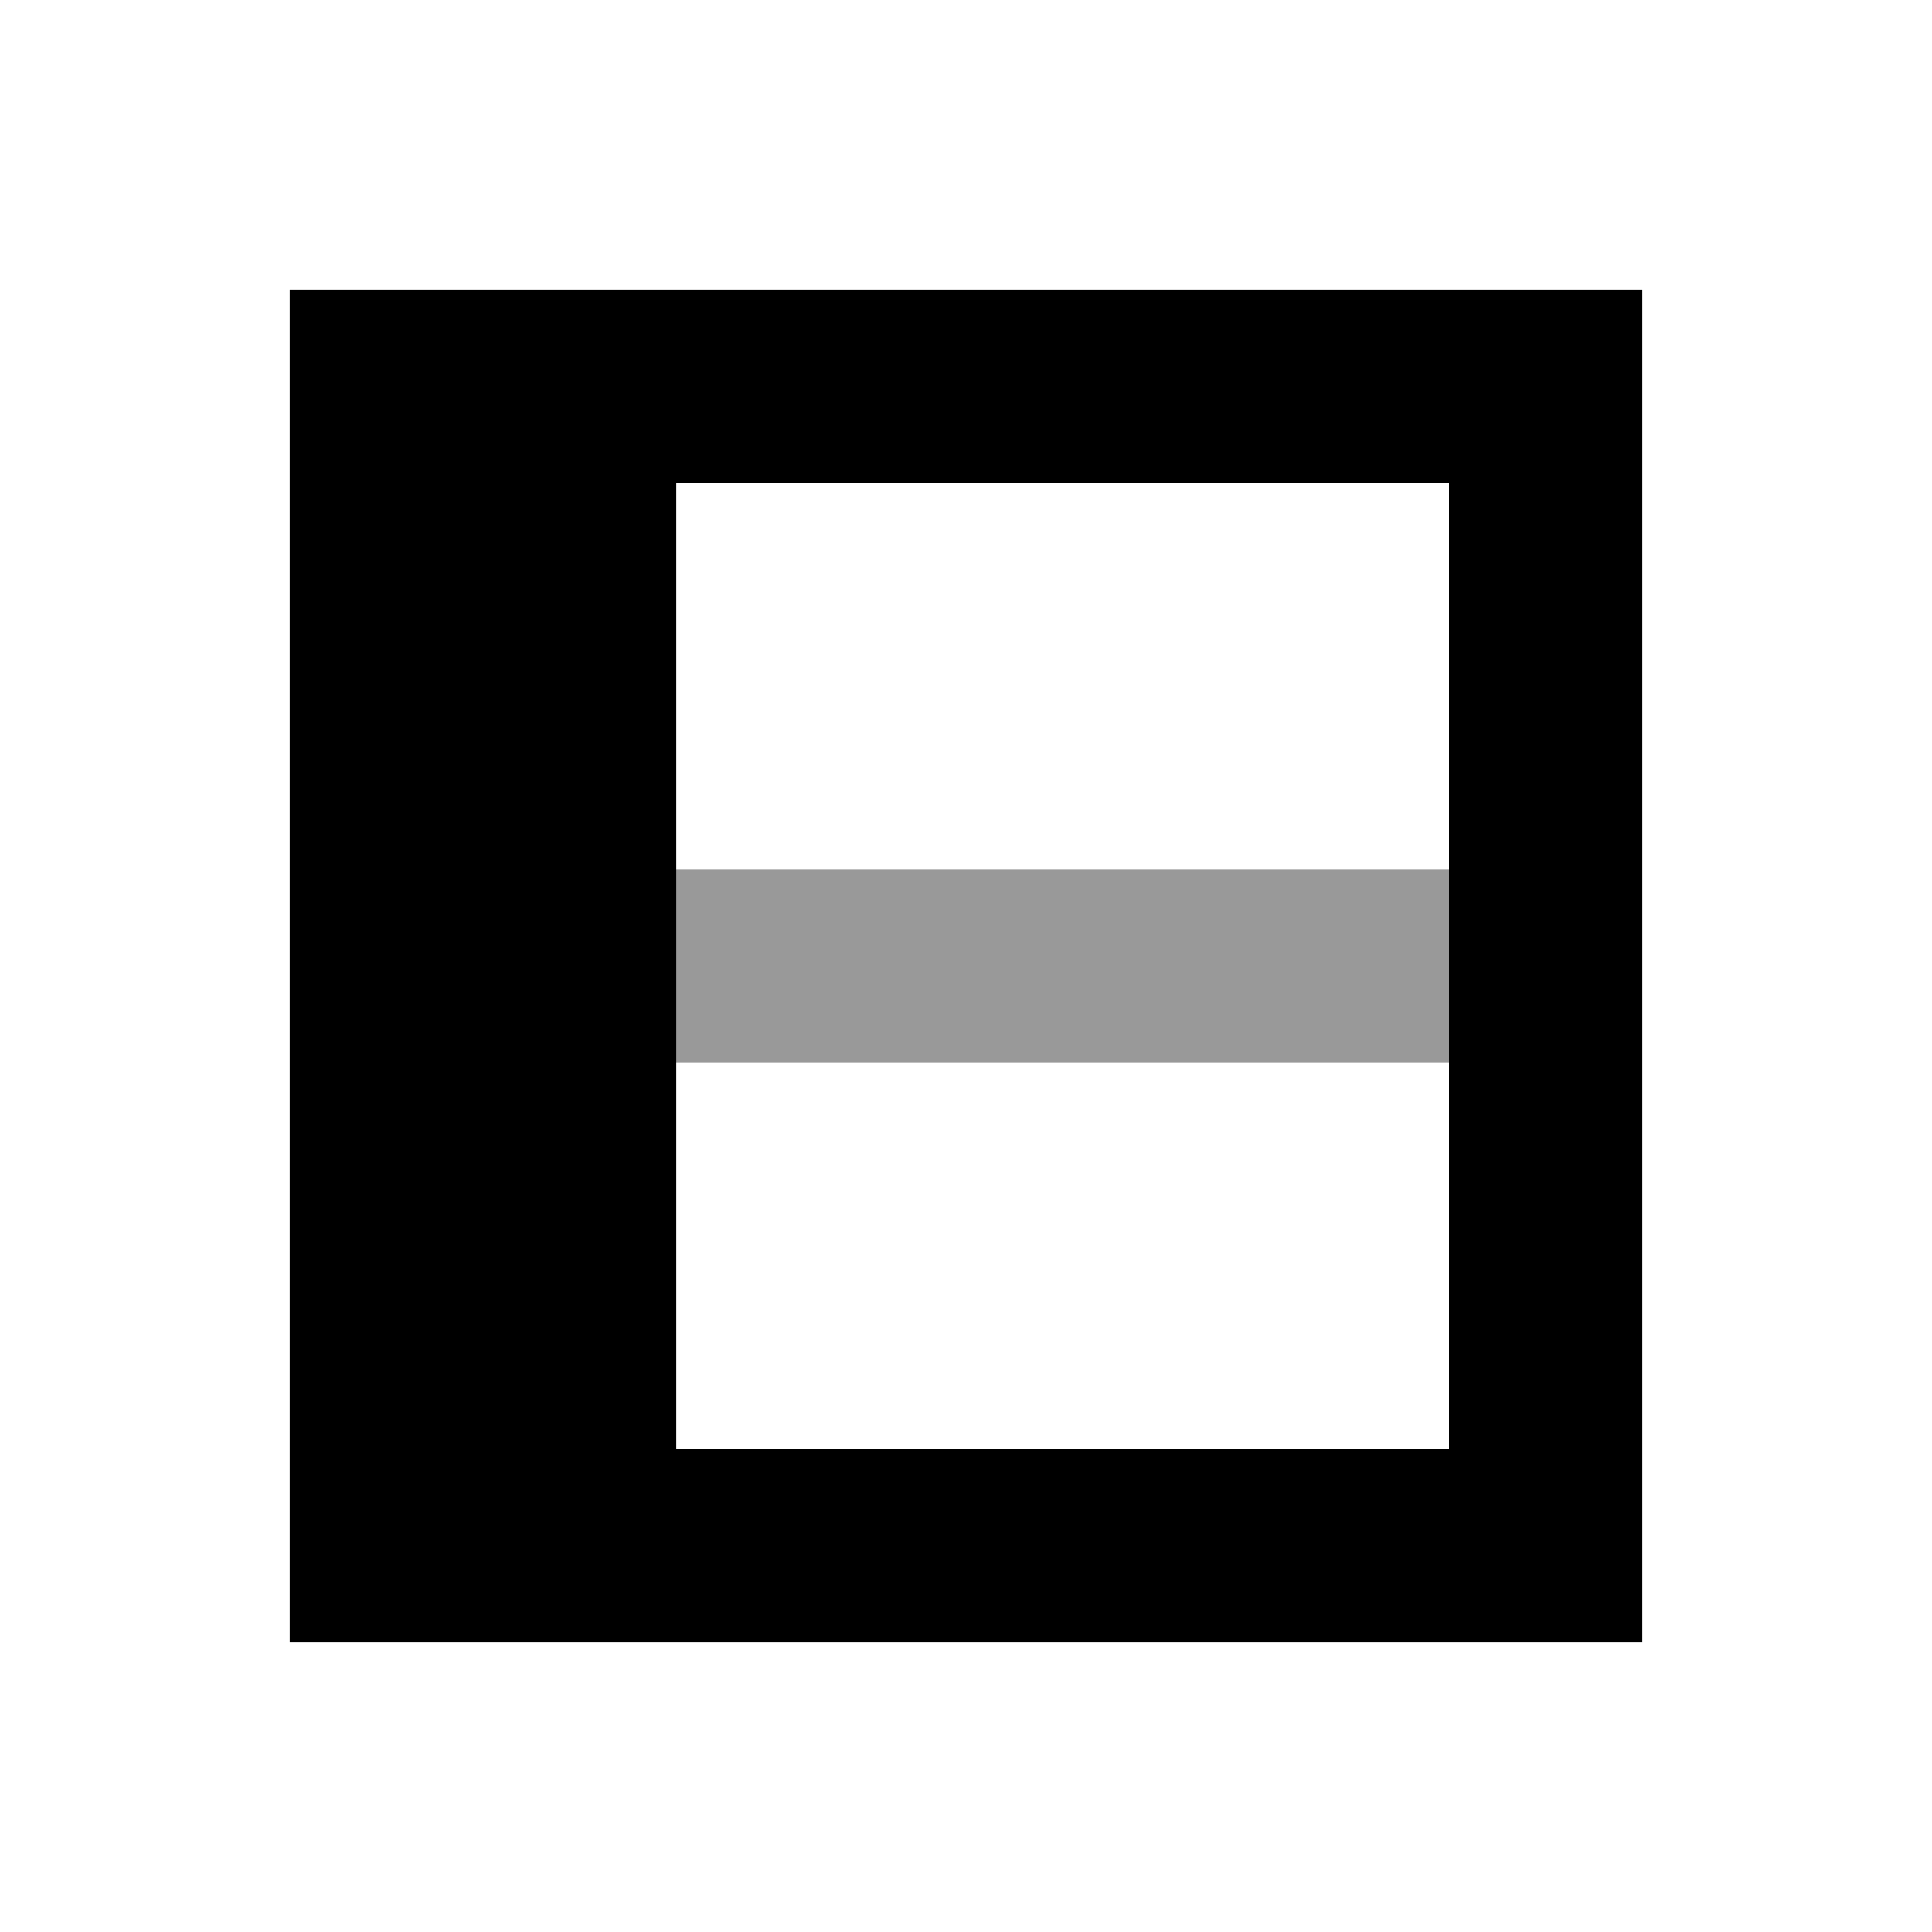 <svg xmlns="http://www.w3.org/2000/svg" viewBox="0 0 640 640"><!--! Font Awesome Pro 7.1.0 by @fontawesome - https://fontawesome.com License - https://fontawesome.com/license (Commercial License) Copyright 2025 Fonticons, Inc. --><path opacity=".4" fill="currentColor" d="M224 288L480 288L480 352L224 352L224 288z"/><path fill="currentColor" d="M224 480L480 480L480 160L224 160L224 480zM96 544L96 96L544 96L544 544L96 544z"/></svg>
